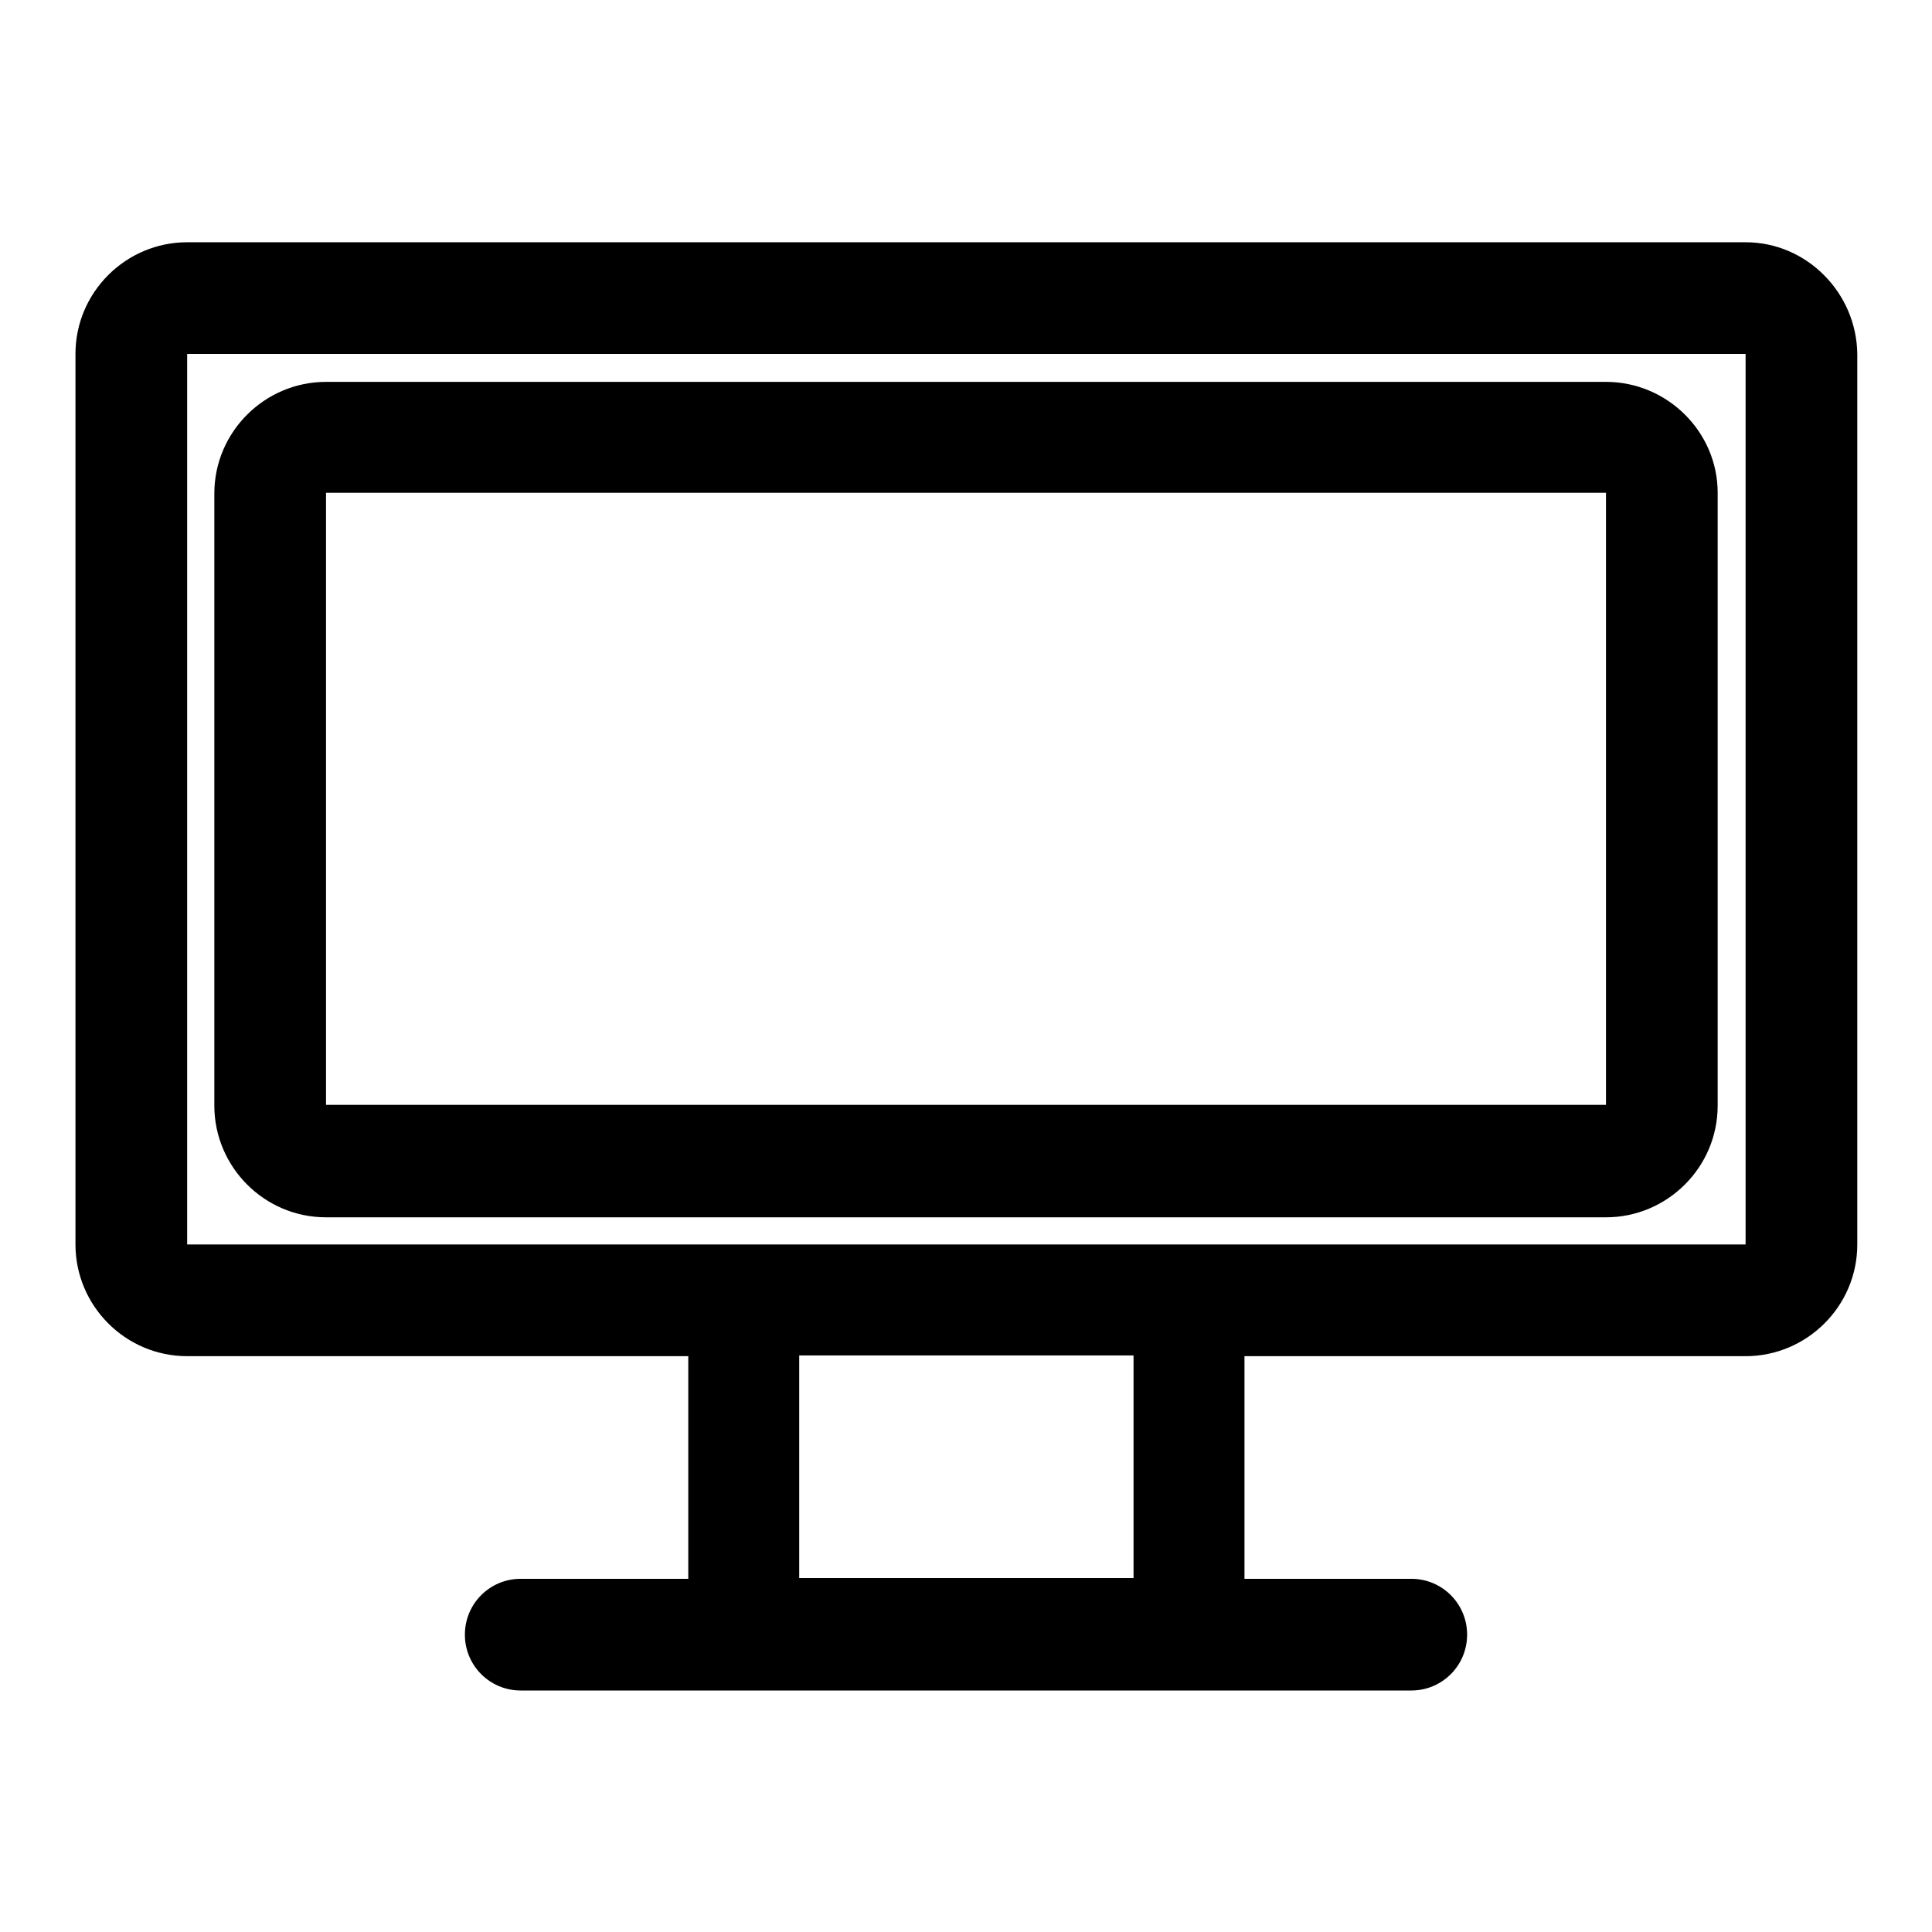 <?xml version="1.0" encoding="utf-8"?>
<!-- Svg Vector Icons : http://www.onlinewebfonts.com/icon -->
<!DOCTYPE svg PUBLIC "-//W3C//DTD SVG 1.1//EN" "http://www.w3.org/Graphics/SVG/1.1/DTD/svg11.dtd">
<svg version="1.1" xmlns="http://www.w3.org/2000/svg" xmlns:xlink="http://www.w3.org/1999/xlink" x="0px" y="0px" viewBox="0 0 256 256" enable-background="new 0 0 256 256" xml:space="preserve">
<g> <path fill="#000000" d="M212.8,65.3v81.1H43.2V65.3H212.8 M212.8,50.6H43.2c-8.1,0-14.8,6.6-14.8,14.8v81.1 c0,8.1,6.6,14.8,14.8,14.8h169.6c8.1,0,14.8-6.6,14.8-14.8V65.3C227.6,57.2,220.9,50.6,212.8,50.6z"/> <path fill="#000000" d="M231.3,46.9v118H24.8v-118H231.3 M231.3,32.1H24.8c-8.1,0-14.8,6.6-14.8,14.8v118c0,8.1,6.6,14.8,14.8,14.8 h66.4v29.5H69c-4.1,0-7.4,3.3-7.4,7.4s3.3,7.4,7.4,7.4h118c4.1,0,7.4-3.3,7.4-7.4s-3.3-7.4-7.4-7.4h-22.1v-29.5h66.4 c8.1,0,14.8-6.6,14.8-14.8v-118C246,38.8,239.4,32.1,231.3,32.1z M105.9,209.1v-29.5h44.3v29.5H105.9z"/></g>
</svg>
